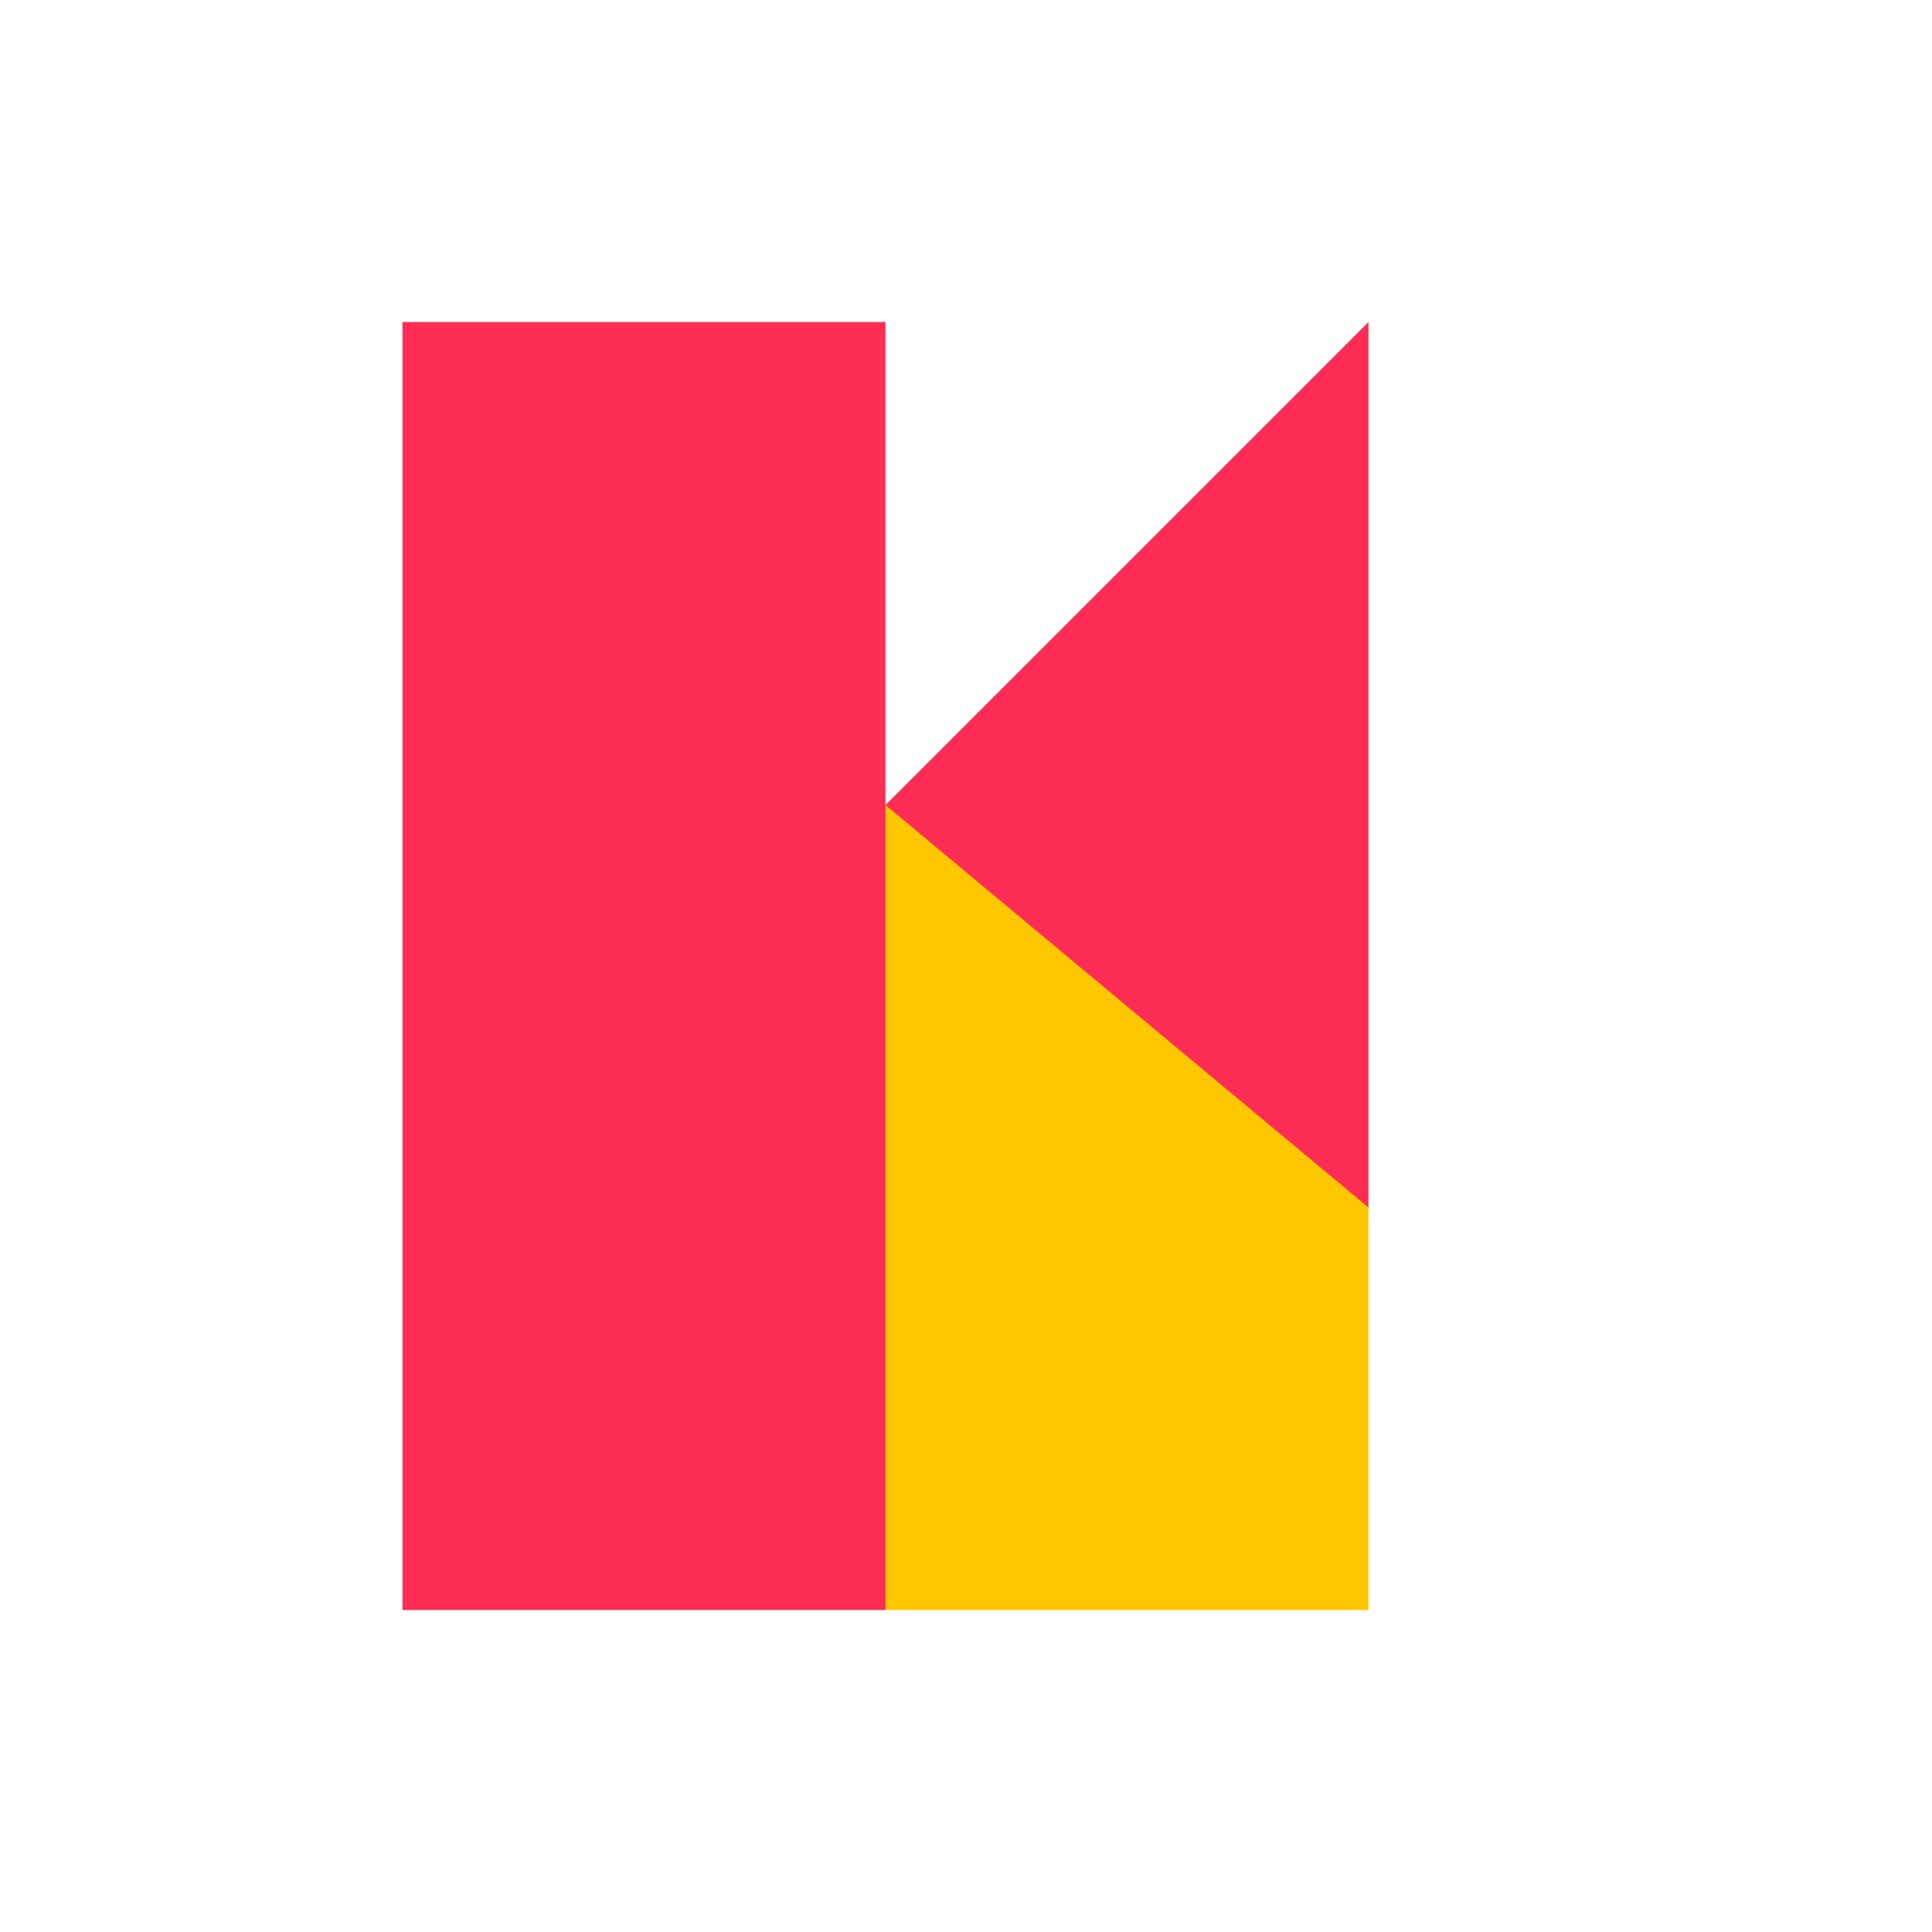 
<svg width="48" height="48" viewBox="0 0 48 48" fill="none" xmlns="http://www.w3.org/2000/svg">
<path d="M10 40L10 8L22 8L22 20L34 8L34 30L22 40L10 40Z" fill="#FF2D55"/>
<path d="M22 20L34 30L34 40L22 40L22 20Z" fill="#FFC700"/>
</svg>
  